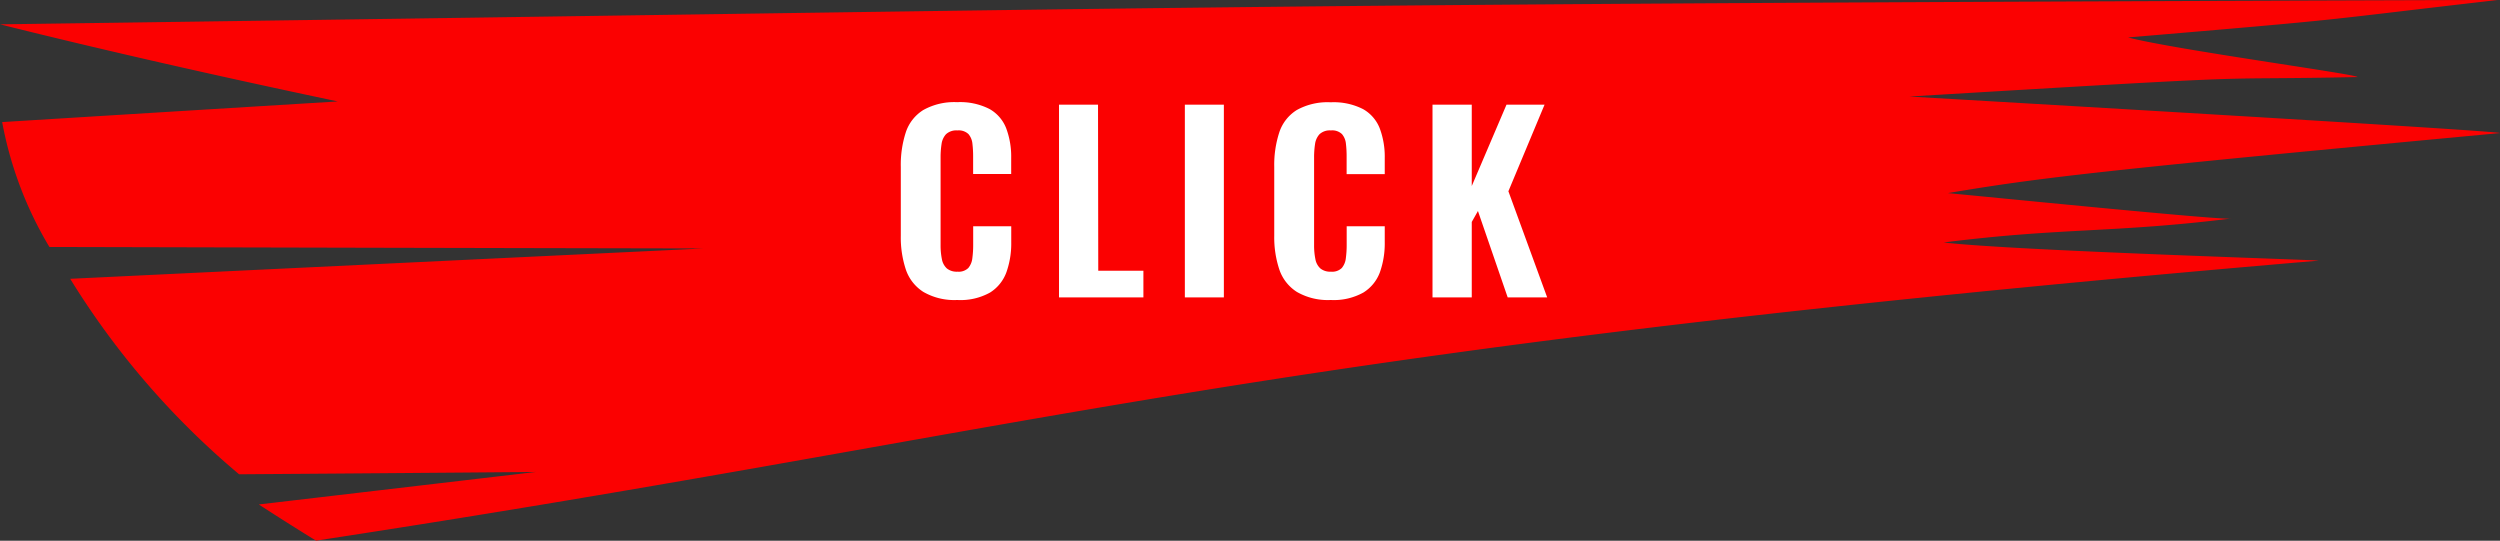 <svg xmlns="http://www.w3.org/2000/svg" width="168.139" height="36.368" viewBox="0 0 168.139 36.368">
  <rect x="0" y="0" width="168.139" height="36.368" fill="#333333" stroke="none"/>
  <g id="click" transform="translate(-220 -4316.62)">
    <path id="パス_20344" data-name="パス 20344" d="M1210.917,853.4c-12.859,1.48-9.17,1.192-24.9,2.523,3.127.82,15.653,2.511,15.423,2.665-11.143.23-3.722-.281-30.141,1.31,5.165.3,39.594,2.3,39.735,2.456-27.269,2.554-30.958,3-37.135,4.039,3.641.341,18.934,1.878,19.068,1.708-7.988.987-11.369.6-19.35,1.612,4.768.556,25.211,1.17,25.212,1.223-72.907,6.2-85.133,11.263-134.68,18.831q-1.976-1.215-3.849-2.434l18.633-2.186q-9.959.086-19.957.157a54.292,54.292,0,0,1-11.361-13.148q21.332-1.024,42.611-2.041-22.071-.044-44.01-.1a25.246,25.246,0,0,1-3.176-8.4q11.315-.7,22.571-1.387c-8.111-1.713-15.741-3.443-22.716-5.186C1125.353,853.912,1122.64,853.687,1210.917,853.4Z" transform="translate(-822.894 3463.215)" fill="#fb0101"/>
    <path id="パス_20395" data-name="パス 20395" d="M-17.624.176A4.156,4.156,0,0,1-19.9-.368,2.87,2.87,0,0,1-21.08-1.88a6.852,6.852,0,0,1-.336-2.248V-8.784A7.074,7.074,0,0,1-21.08-11.1a2.793,2.793,0,0,1,1.176-1.5,4.256,4.256,0,0,1,2.28-.528,4.33,4.33,0,0,1,2.184.464,2.546,2.546,0,0,1,1.12,1.312,5.435,5.435,0,0,1,.328,1.968v1.088h-2.56V-9.5a6.924,6.924,0,0,0-.048-.84,1.164,1.164,0,0,0-.264-.64.946.946,0,0,0-.744-.248,1.01,1.01,0,0,0-.768.256,1.22,1.22,0,0,0-.3.664,5.858,5.858,0,0,0-.064.9V-3.52a4.556,4.556,0,0,0,.088.952,1.107,1.107,0,0,0,.336.624,1.052,1.052,0,0,0,.712.216.923.923,0,0,0,.728-.248,1.237,1.237,0,0,0,.272-.664,6.6,6.6,0,0,0,.056-.88V-4.784h2.56v1.072a5.811,5.811,0,0,1-.32,2.008,2.7,2.7,0,0,1-1.1,1.376A4.076,4.076,0,0,1-17.624.176ZM-10.776,0V-12.96h2.624l.016,11.168H-5.1V0Zm8.464,0V-12.96H.312V0ZM7.5.176a4.156,4.156,0,0,1-2.28-.544A2.87,2.87,0,0,1,4.04-1.88,6.852,6.852,0,0,1,3.7-4.128V-8.784A7.074,7.074,0,0,1,4.04-11.1a2.793,2.793,0,0,1,1.176-1.5A4.256,4.256,0,0,1,7.5-13.12a4.33,4.33,0,0,1,2.184.464,2.546,2.546,0,0,1,1.12,1.312,5.435,5.435,0,0,1,.328,1.968v1.088H8.568V-9.5a6.924,6.924,0,0,0-.048-.84,1.164,1.164,0,0,0-.264-.64.946.946,0,0,0-.744-.248,1.01,1.01,0,0,0-.768.256,1.22,1.22,0,0,0-.3.664,5.858,5.858,0,0,0-.064.9V-3.52a4.556,4.556,0,0,0,.088.952,1.107,1.107,0,0,0,.336.624,1.052,1.052,0,0,0,.712.216.923.923,0,0,0,.728-.248,1.237,1.237,0,0,0,.272-.664,6.6,6.6,0,0,0,.056-.88V-4.784h2.56v1.072a5.811,5.811,0,0,1-.32,2.008A2.7,2.7,0,0,1,9.7-.328,4.076,4.076,0,0,1,7.5.176ZM14.344,0V-12.96h2.64v5.472L19.32-12.96h2.56L19.448-7.136,22.056,0H19.4l-2-5.808-.416.736V0Z" transform="translate(302 4336.62)" fill="#fff"/>
  </g>
</svg>
